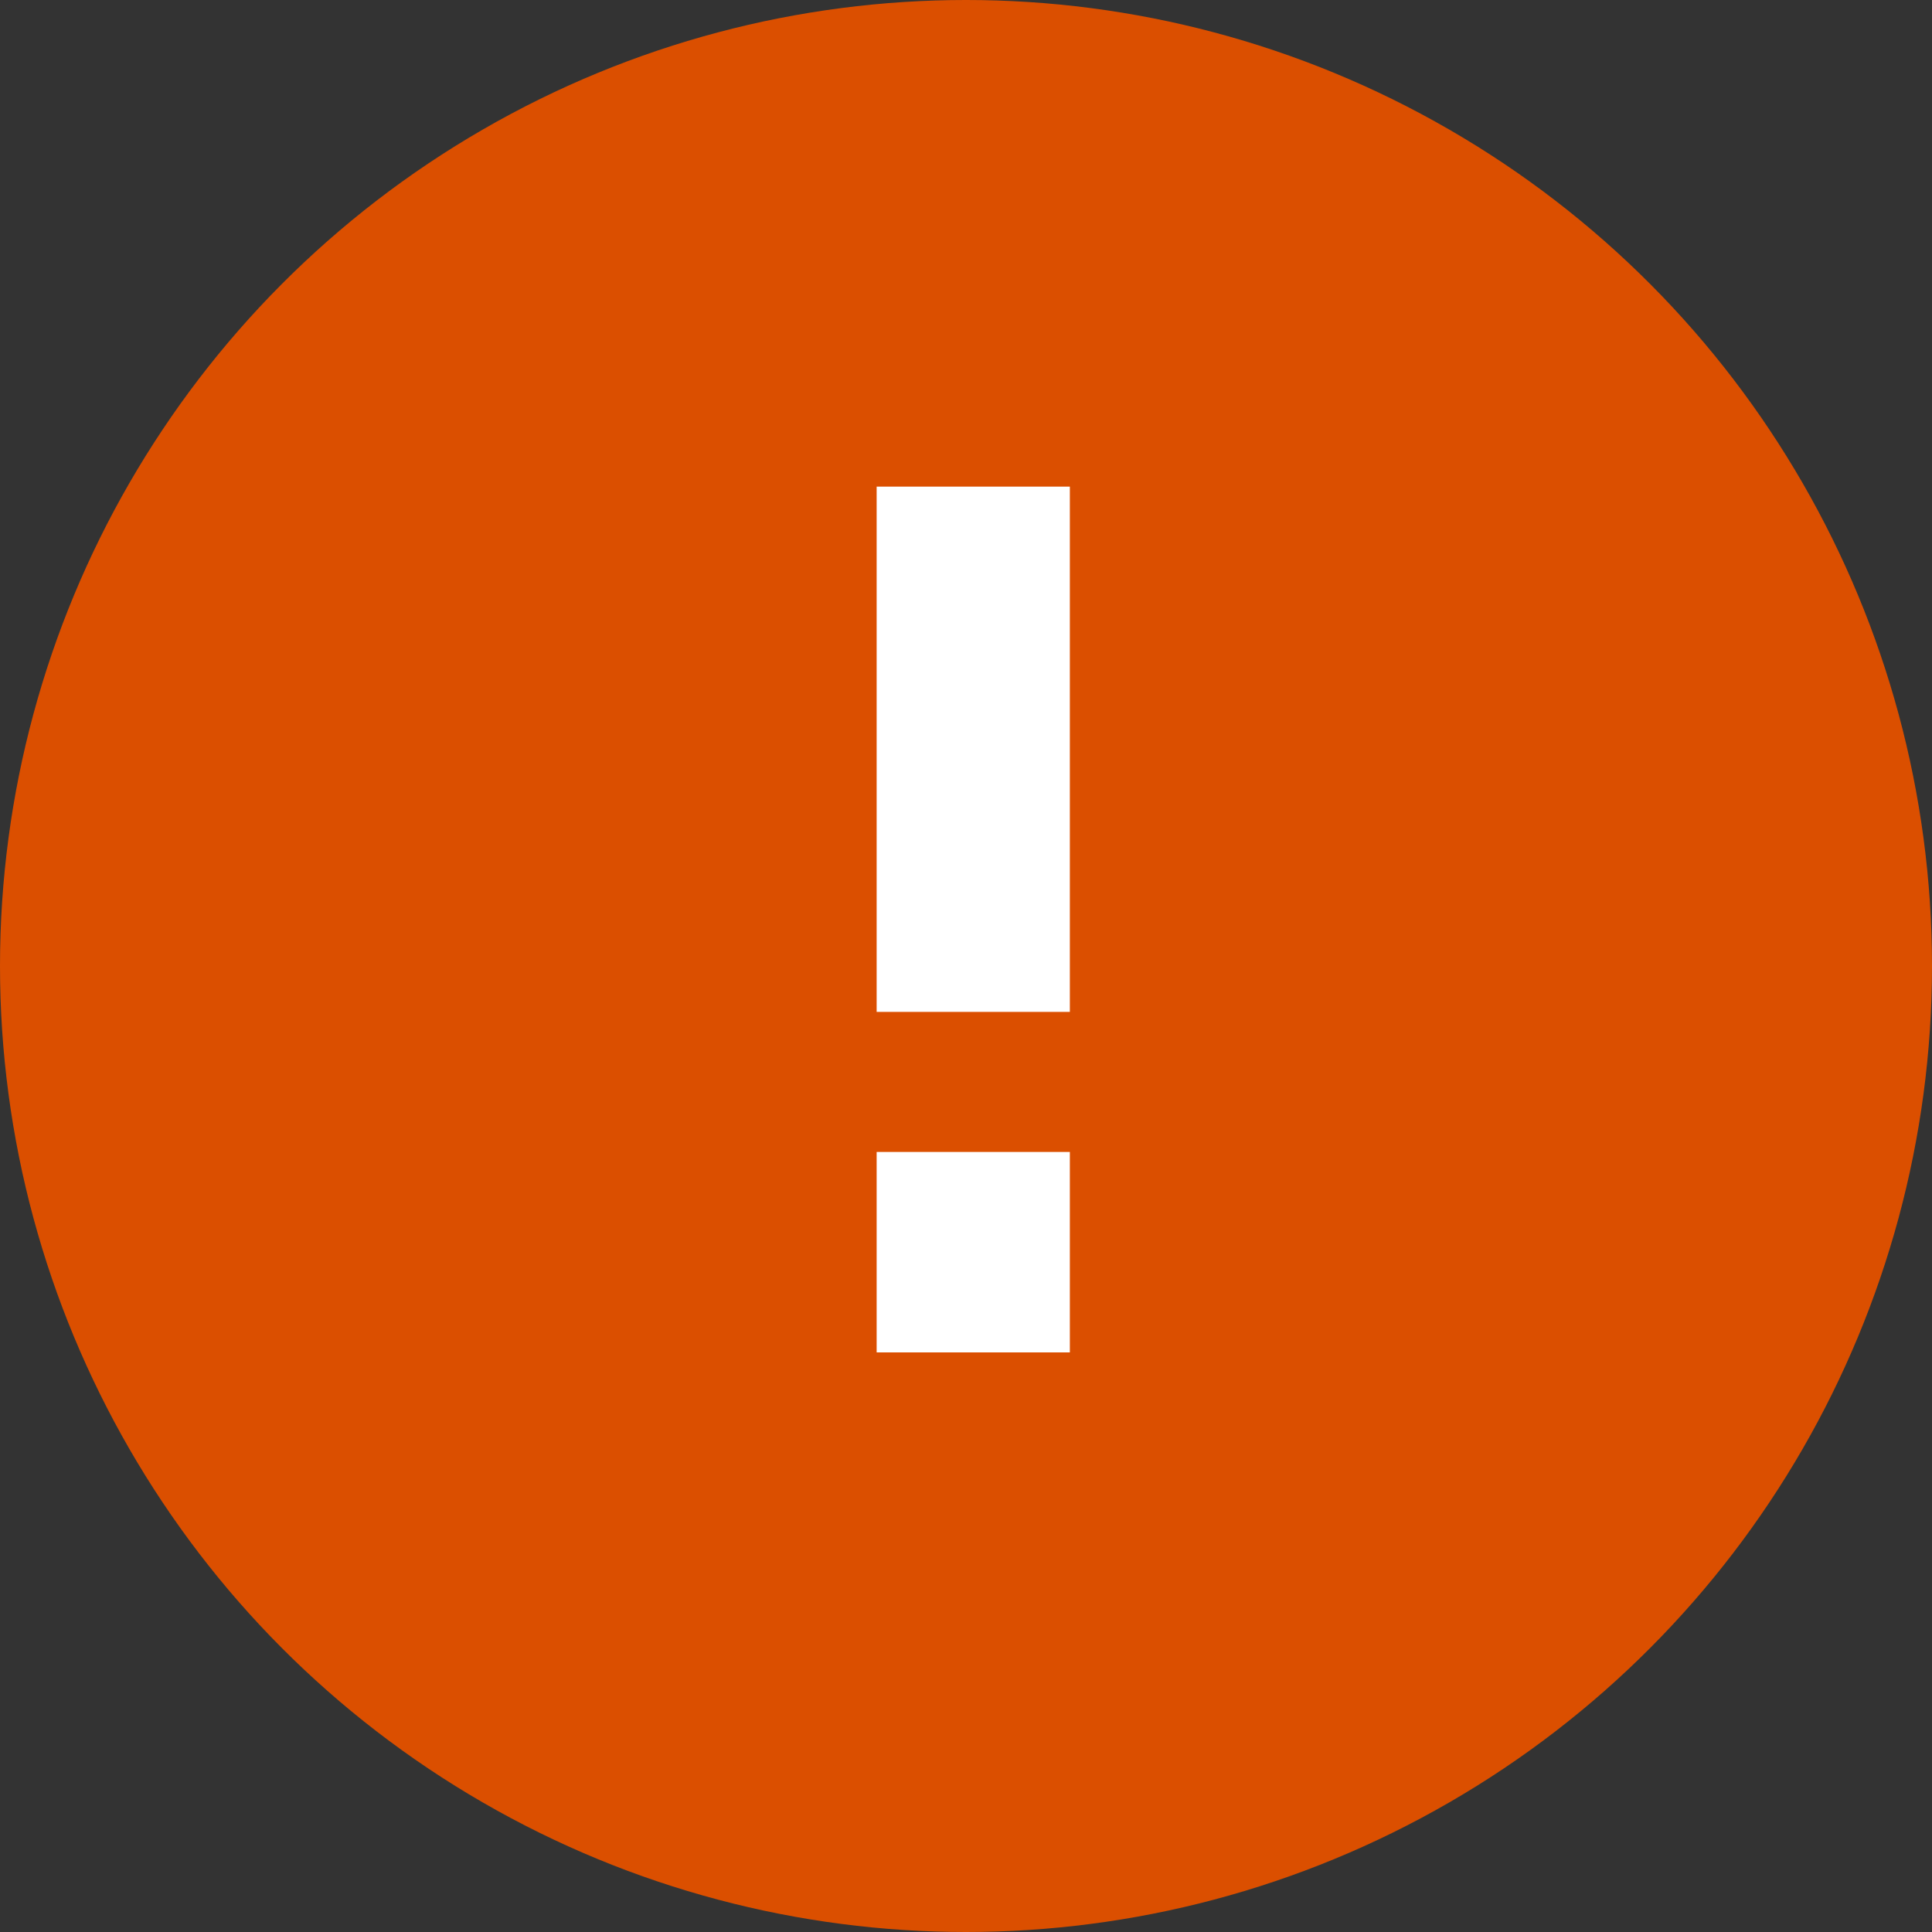 <?xml version="1.0" encoding="UTF-8"?> <svg xmlns="http://www.w3.org/2000/svg" width="40" height="40" viewBox="0 0 40 40" fill="none"><rect x="0" y="0" width="40" height="40" fill="#333333" stroke="none"/> <circle cx="20" cy="20" r="20" fill="#DB4F00"></circle> <path d="M18.15 20.95V10.075H22.15V20.95H18.15ZM18.15 28V23.85H22.15V28H18.15Z" fill="white"></path> </svg> 